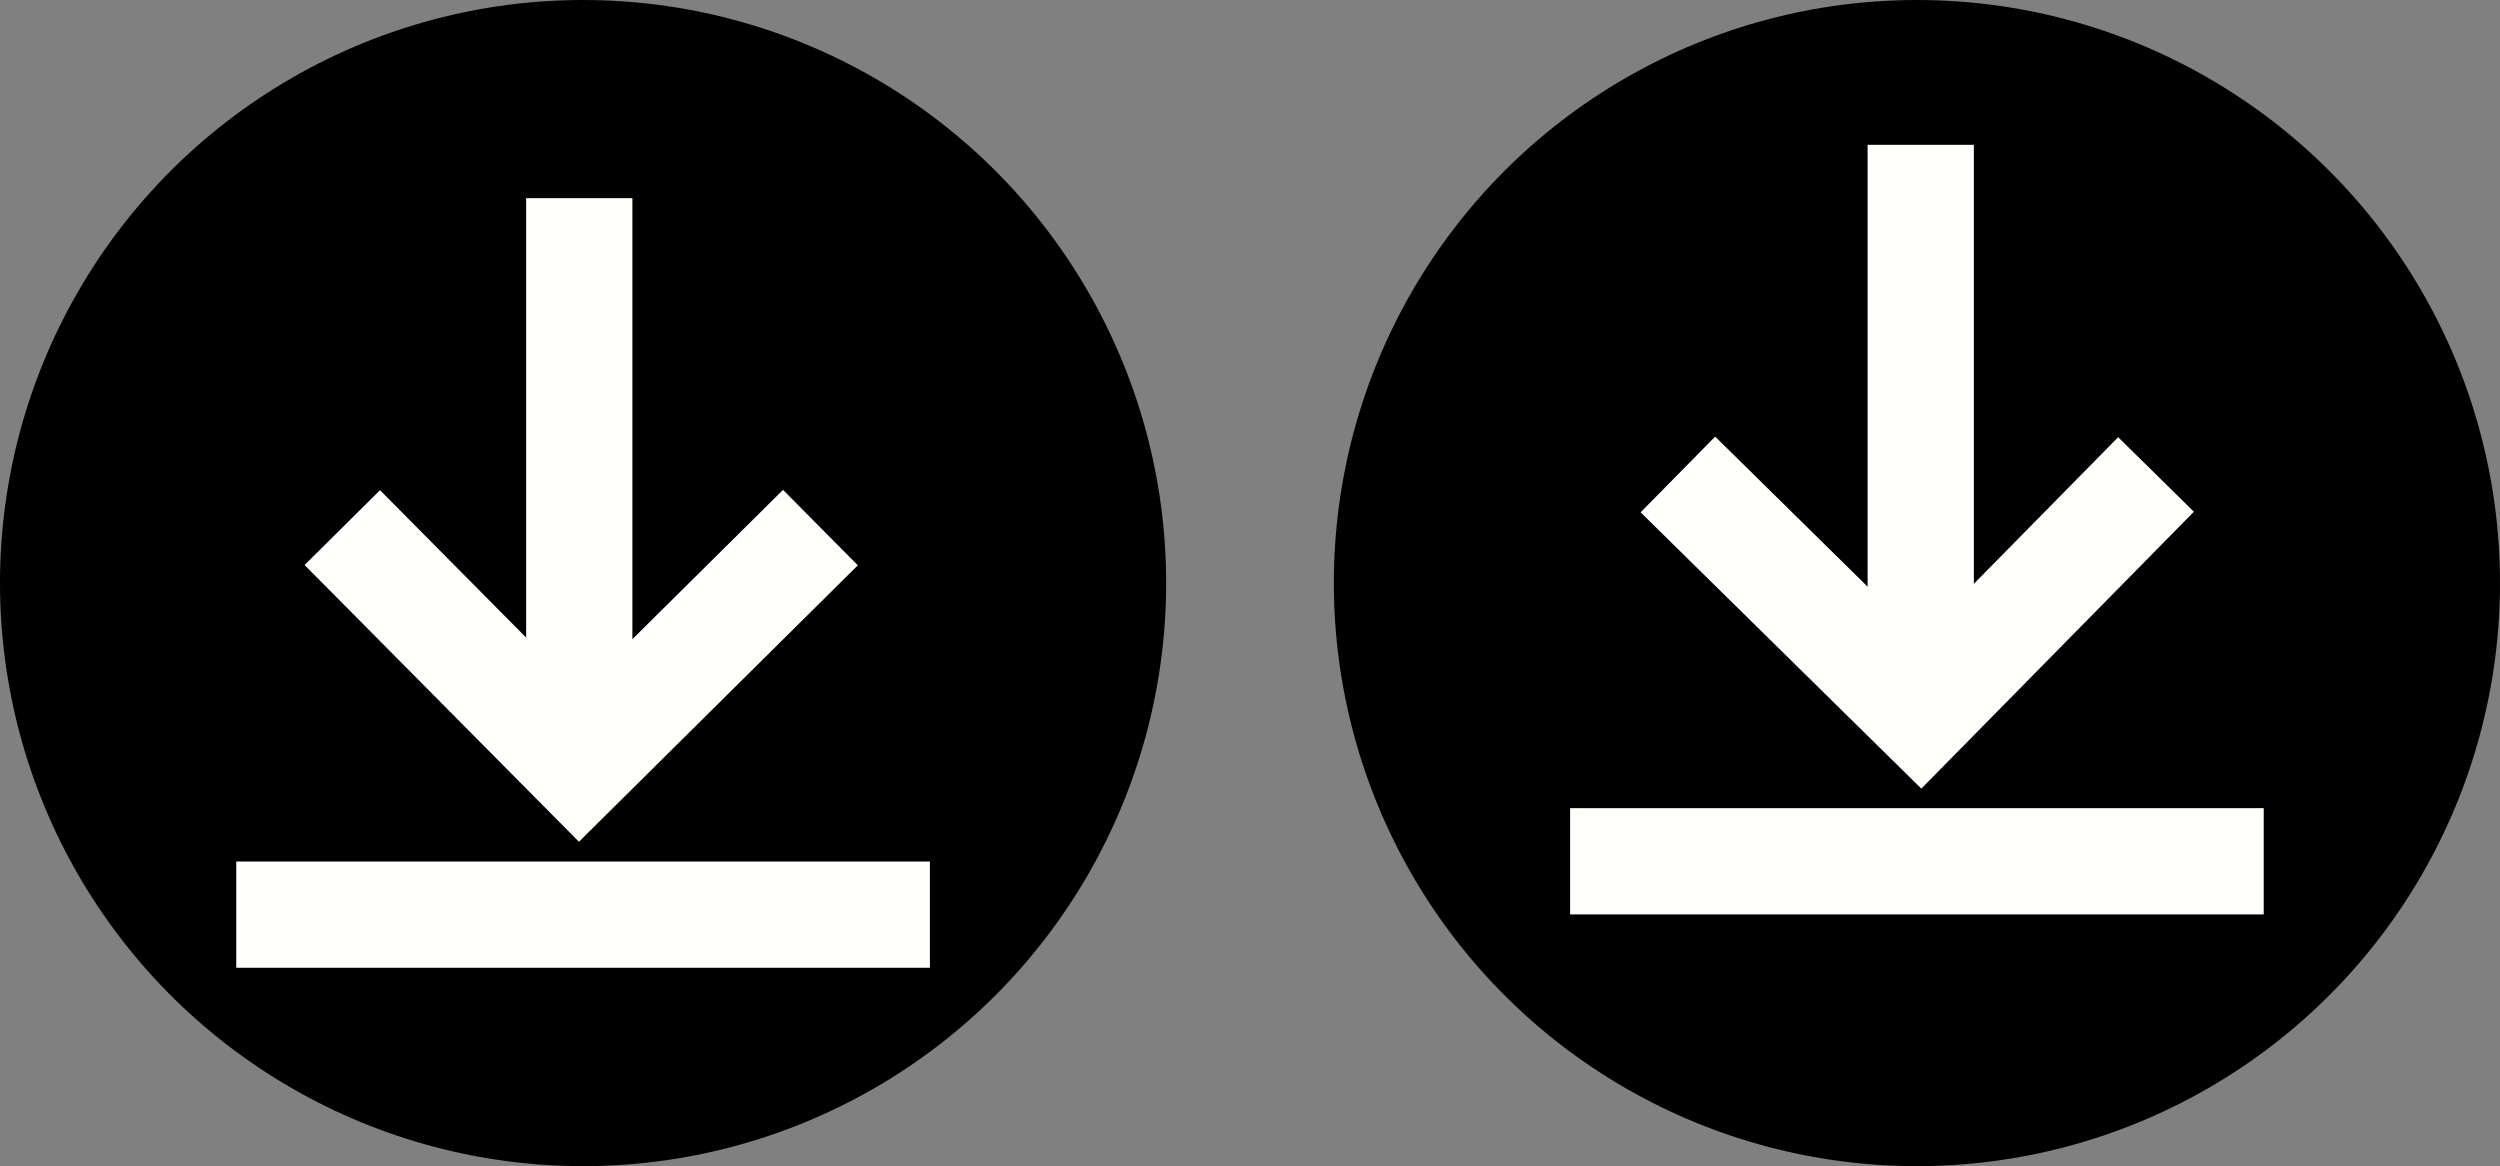 <svg id="Layer_1" data-name="Layer 1" xmlns="http://www.w3.org/2000/svg" viewBox="0 0 328 153"><rect x="0" y="0" width="328" height="153" fill="#808080" stroke="none"/><defs><style>.cls-1{fill:none;stroke:#fffffe;stroke-miterlimit:10;stroke-width:13.94px;}</style></defs><circle cx="76.5" cy="76.5" r="76.5"/><line class="cls-1" x1="76" y1="26" x2="76" y2="101"/><line class="cls-1" x1="31" y1="120" x2="122" y2="120"/><polyline class="cls-1" points="107.64 69.22 76 100.58 44.91 69.22"/><circle cx="251.5" cy="76.5" r="76.5"/><line class="cls-1" x1="252" y1="19" x2="252" y2="94"/><line class="cls-1" x1="206" y1="113" x2="297" y2="113"/><polyline class="cls-1" points="282.87 62.25 252 93.61 220.14 62.25"/></svg>